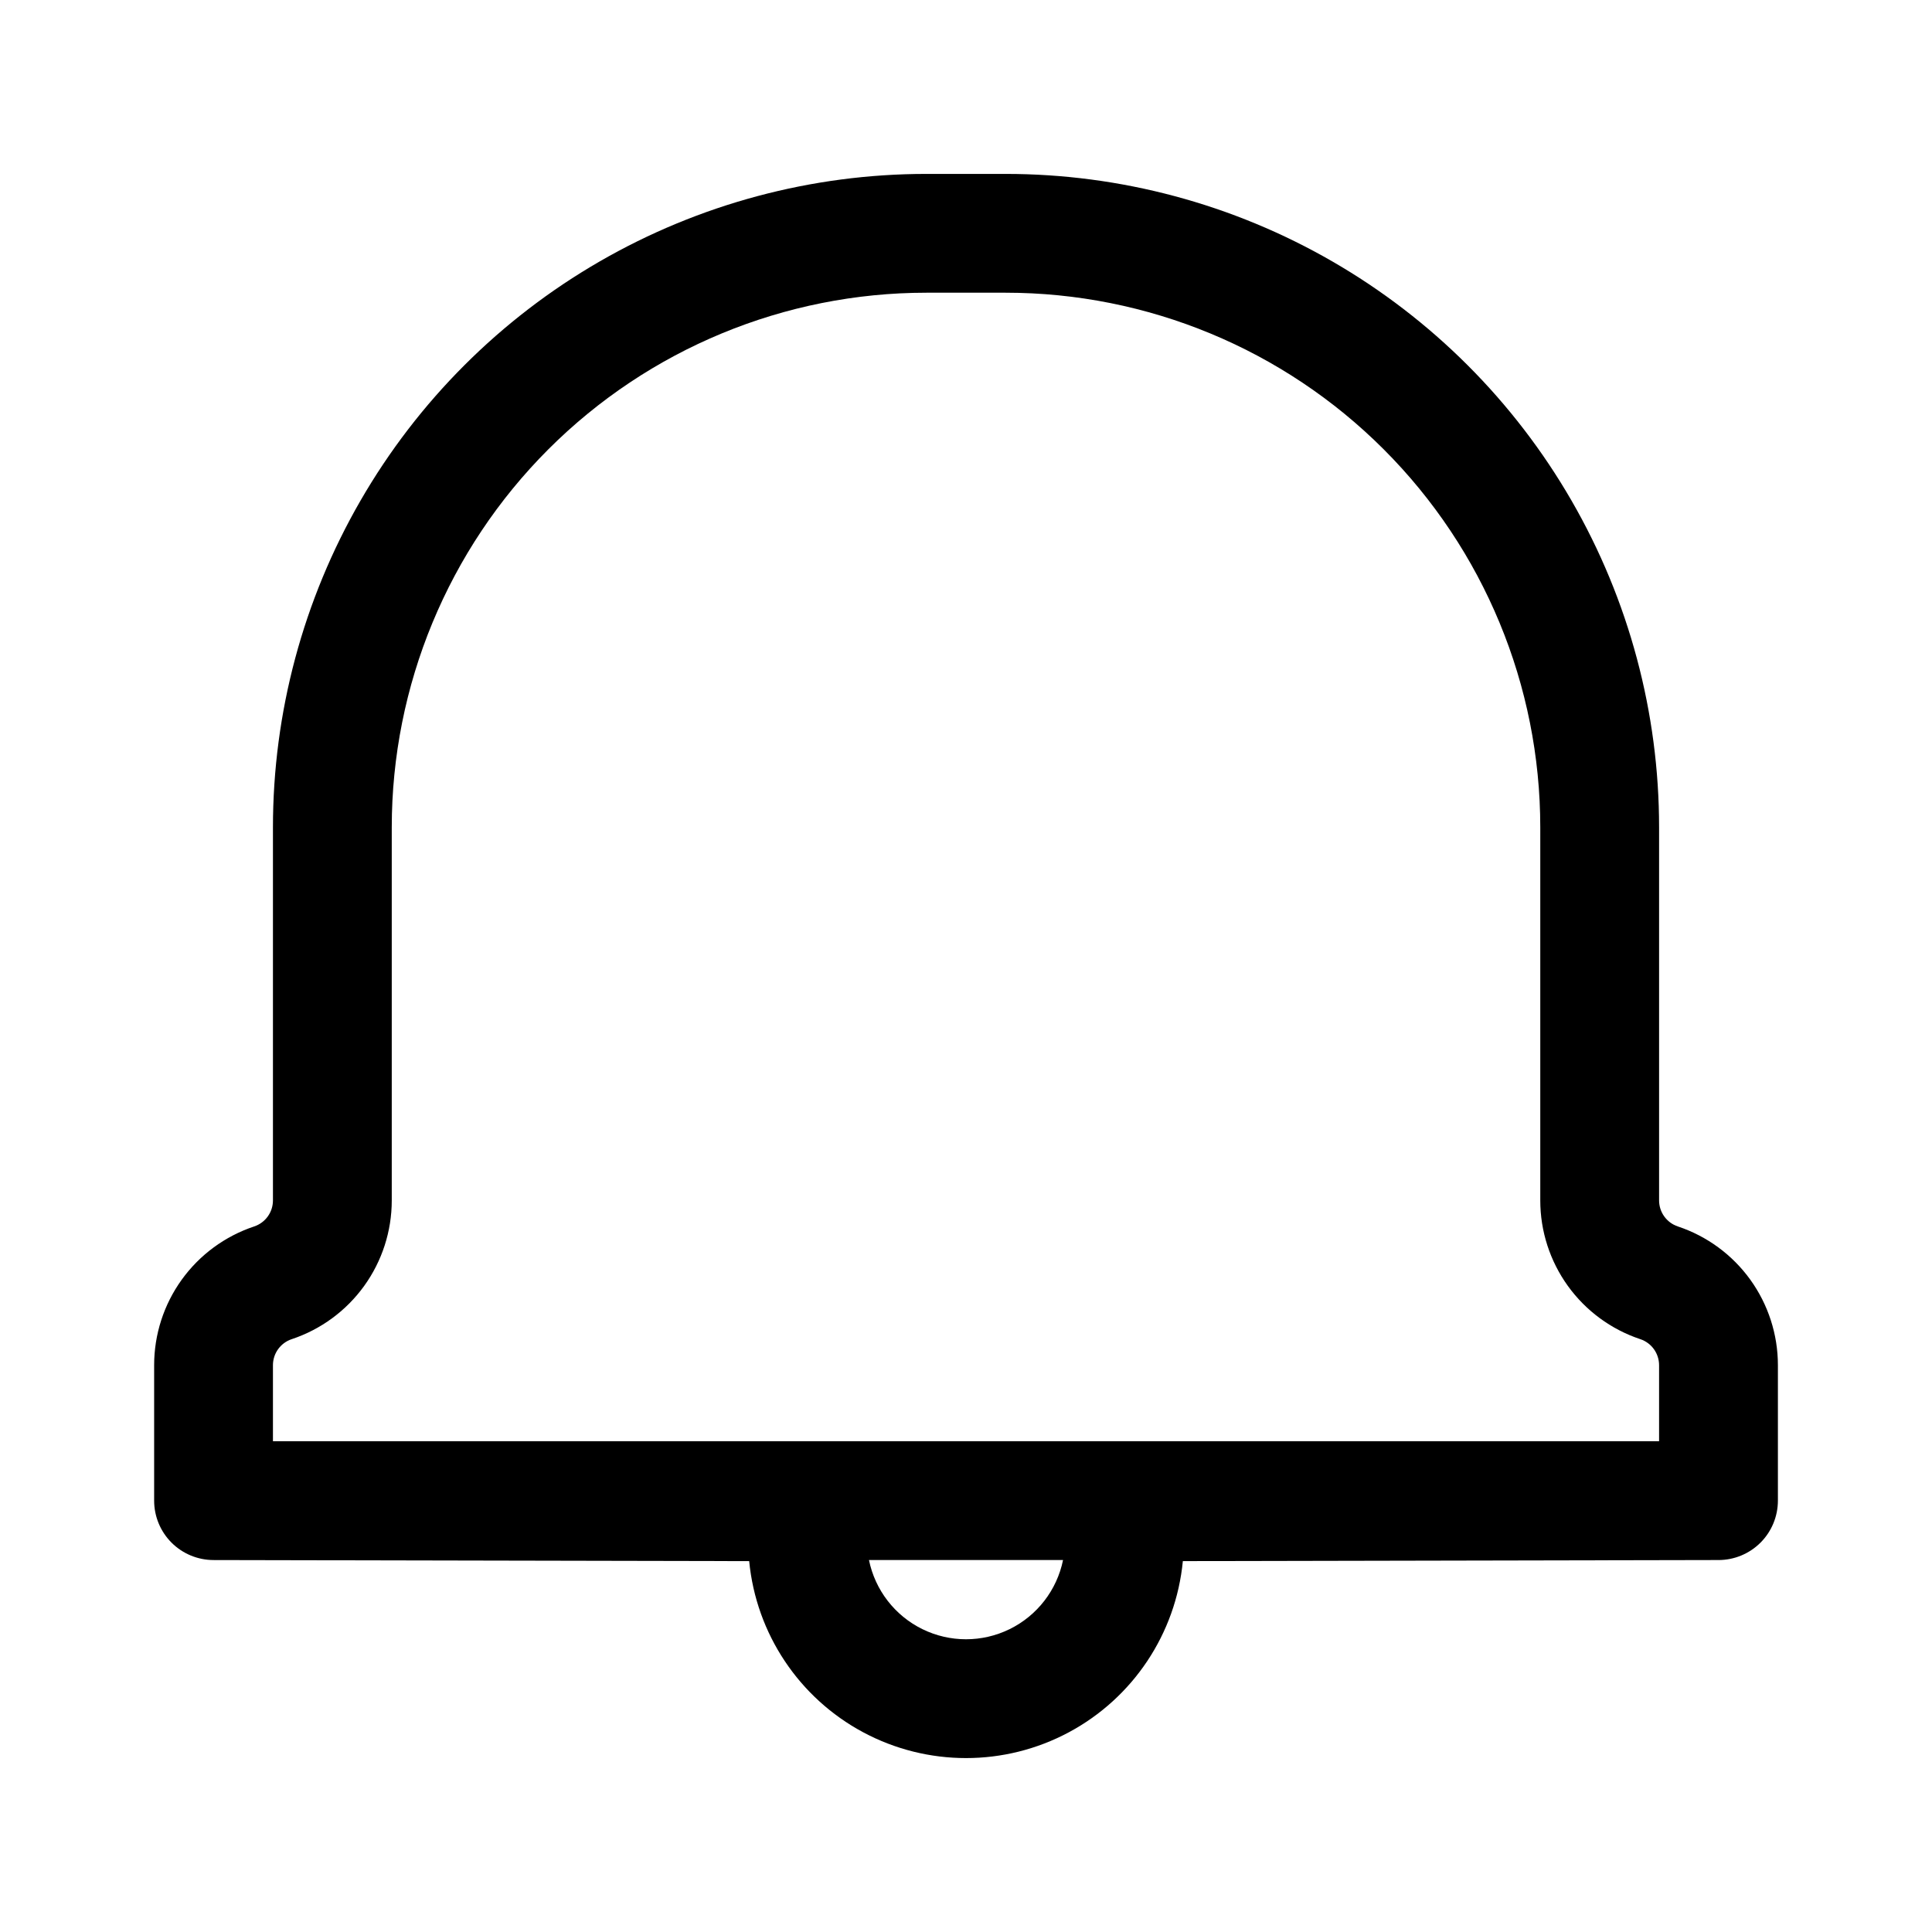 <?xml version="1.0" encoding="UTF-8"?>
<!-- The Best Svg Icon site in the world: iconSvg.co, Visit us! https://iconsvg.co -->
<svg fill="#000000" width="800px" height="800px" version="1.1" viewBox="144 144 512 512" xmlns="http://www.w3.org/2000/svg">
 <path d="m200.59 557.43 141.95 0.285v-0.004c1.852 19.223 13.188 36.246 30.211 45.363 17.027 9.113 37.48 9.113 54.504 0 17.023-9.117 28.359-26.141 30.211-45.363l141.95-0.285v0.004c4.176-0.004 8.18-1.66 11.133-4.613 2.953-2.953 4.609-6.957 4.613-11.129v-35.895c0-8.133-2.559-16.062-7.312-22.66-4.754-6.598-11.465-11.531-19.18-14.105l-0.031-0.012c-2.965-0.988-4.965-3.762-4.965-6.887v-98.867c0.004-30.398-8-60.262-23.199-86.586-15.199-26.328-37.059-48.191-63.387-63.391-26.324-15.199-56.188-23.199-86.59-23.195h-20.988c-30.398-0.004-60.262 7.996-86.59 23.195-26.328 15.199-48.188 37.062-63.387 63.391-15.199 26.324-23.199 56.188-23.199 86.586v98.867c0 3.125-2 5.898-4.965 6.887l-0.031 0.012c-7.715 2.574-14.426 7.508-19.18 14.105-4.754 6.598-7.312 14.527-7.309 22.66v35.895c0 4.172 1.66 8.176 4.609 11.129 2.953 2.953 6.957 4.609 11.133 4.613zm225.13 0h-51.43c1.625 7.961 6.852 14.723 14.145 18.305 7.297 3.582 15.84 3.582 23.137 0 7.293-3.582 12.52-10.344 14.145-18.305zm-177.9-95.301v-98.867c0-37.578 14.93-73.617 41.5-100.19 26.574-26.574 62.613-41.5 100.19-41.5h20.992-0.004c37.582 0 73.621 14.926 100.19 41.5 26.57 26.57 41.5 62.609 41.5 100.19v98.867c0 8.133 2.559 16.059 7.312 22.656 4.754 6.594 11.461 11.527 19.176 14.102l0.031 0.012v-0.004c2.965 0.992 4.965 3.769 4.965 6.898v20.152l-367.34-0.004v-20.148c0-3.129 2-5.906 4.965-6.898l0.031-0.012v0.004c7.715-2.574 14.426-7.508 19.18-14.102 4.754-6.598 7.312-14.523 7.312-22.656z" fill-rule="evenodd"/>
</svg>